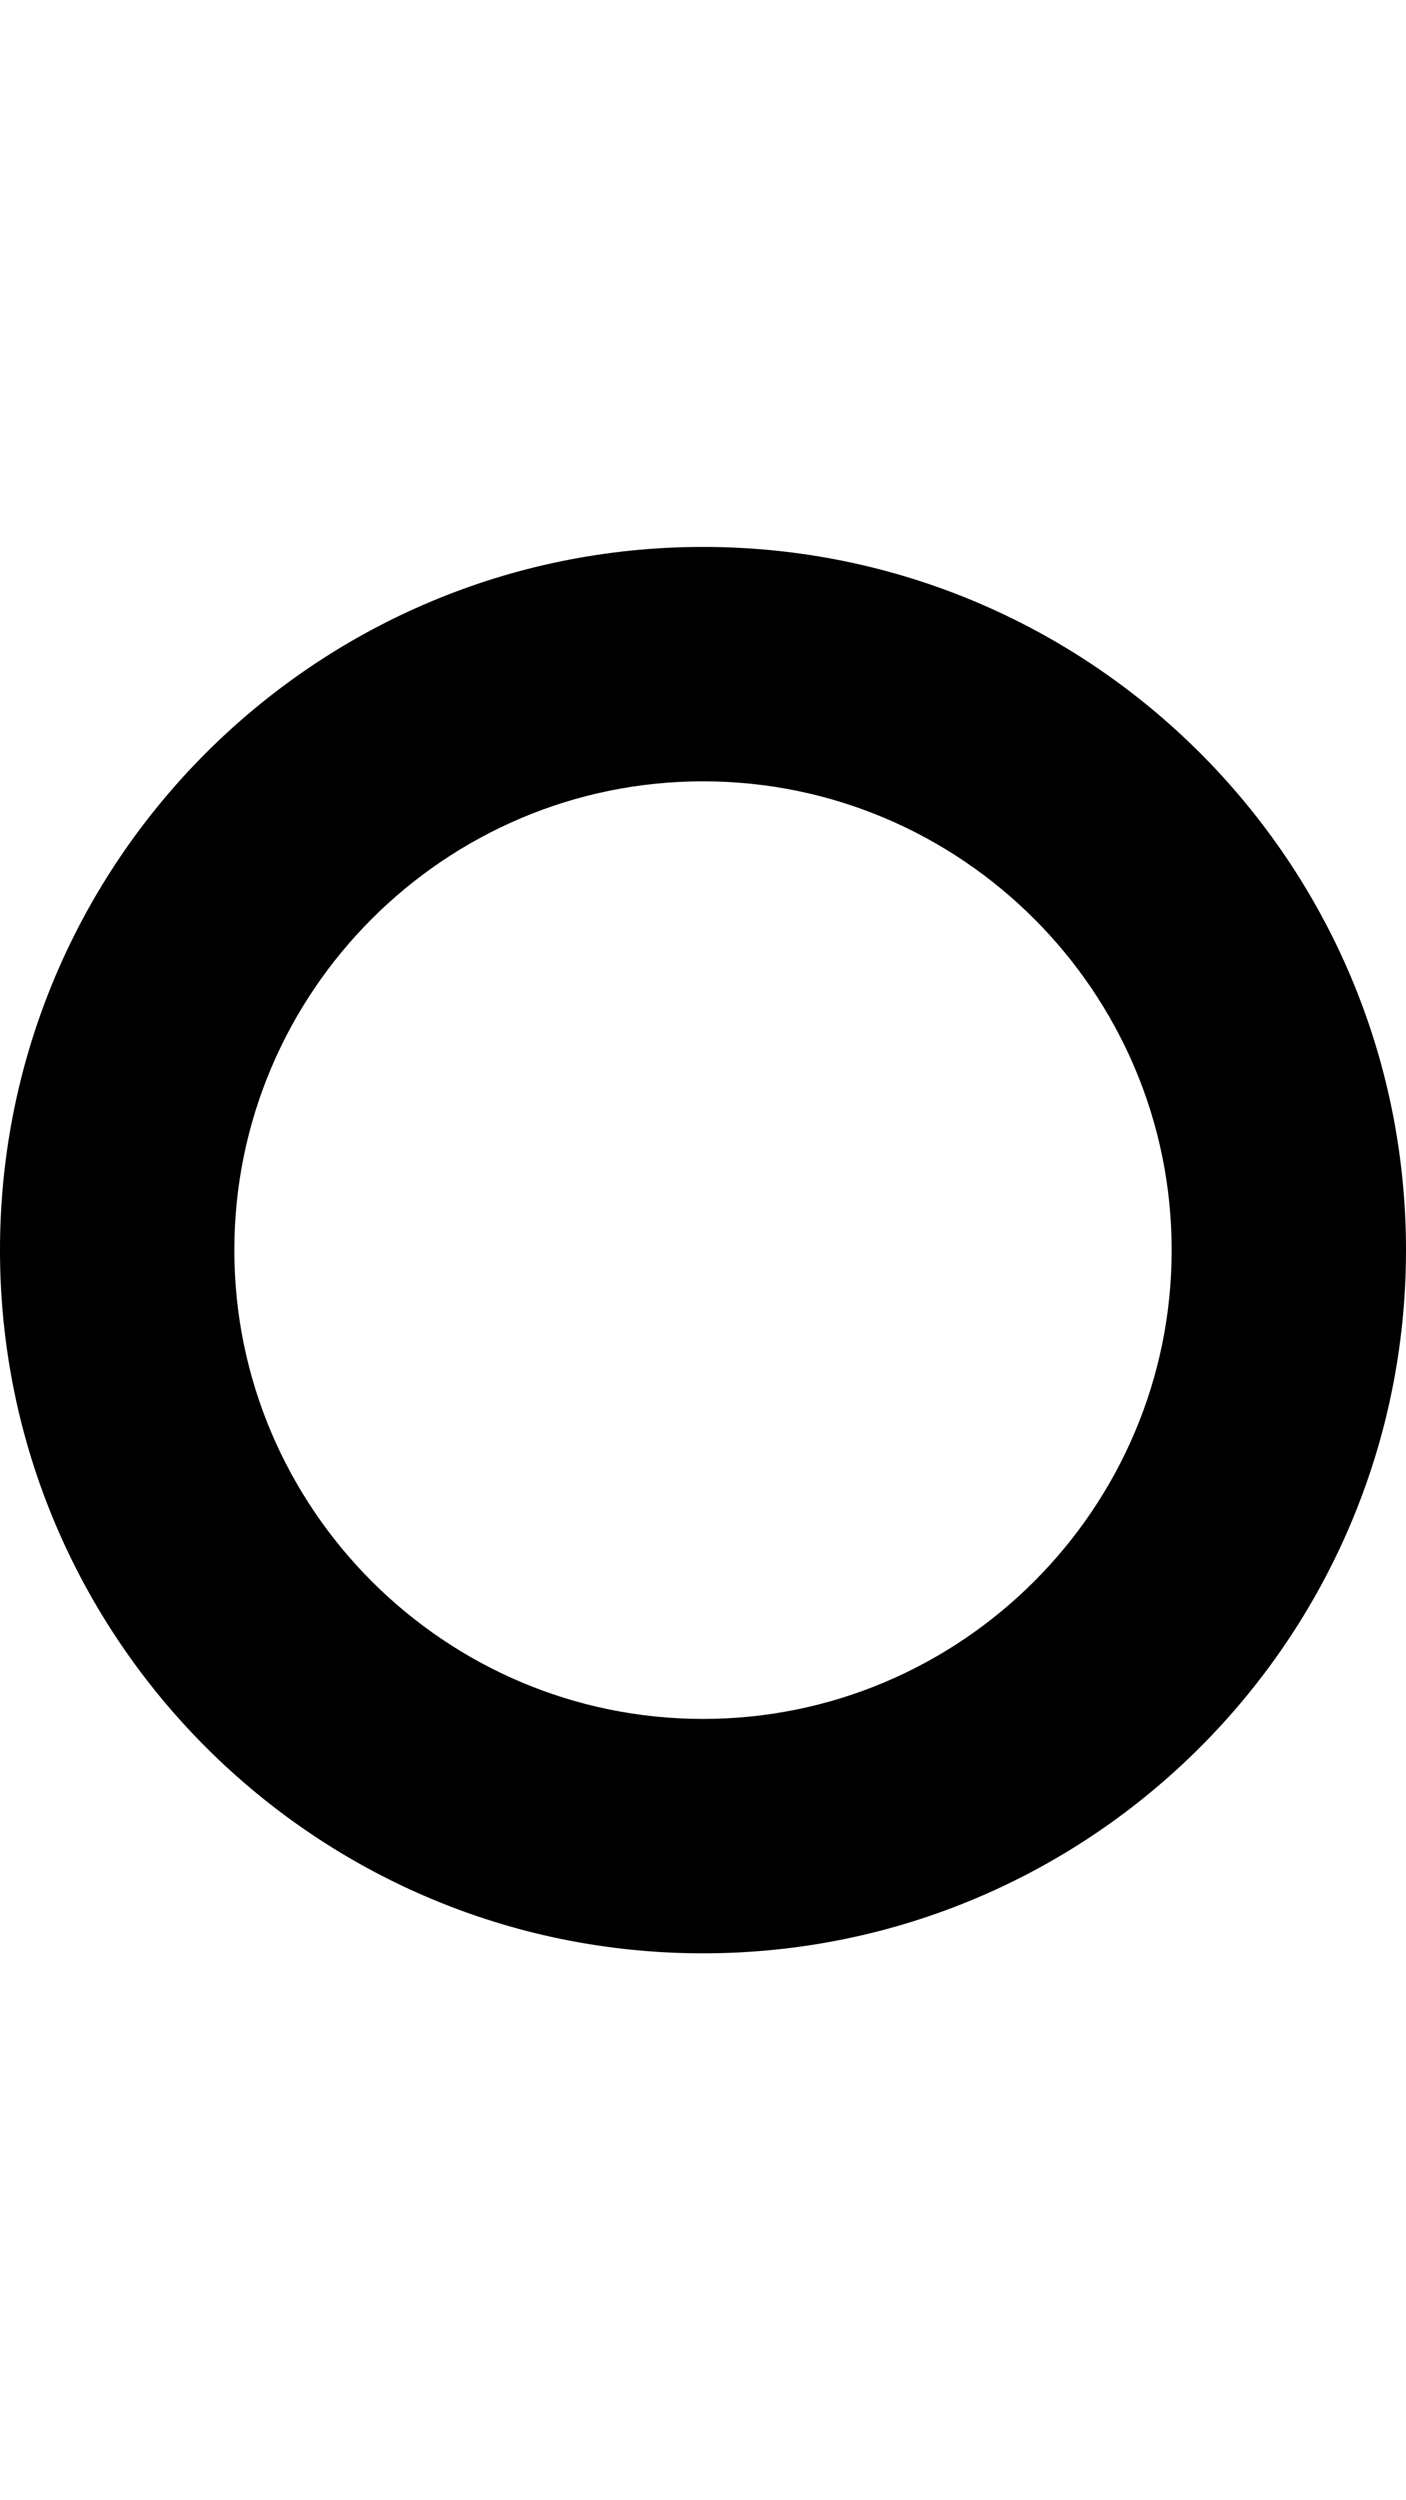 <svg xmlns="http://www.w3.org/2000/svg" viewBox="0 0 288 512"><!-- Font Awesome Pro 5.15.2 by @fontawesome - https://fontawesome.com License - https://fontawesome.com/license (Commercial License) --><path d="M144 160c52.9 0 96 43.1 96 96s-43.1 96-96 96-96-43.1-96-96 43.1-96 96-96m0-48C64.5 112 0 176.5 0 256s64.5 144 144 144 144-64.5 144-144-64.5-144-144-144z"/></svg>